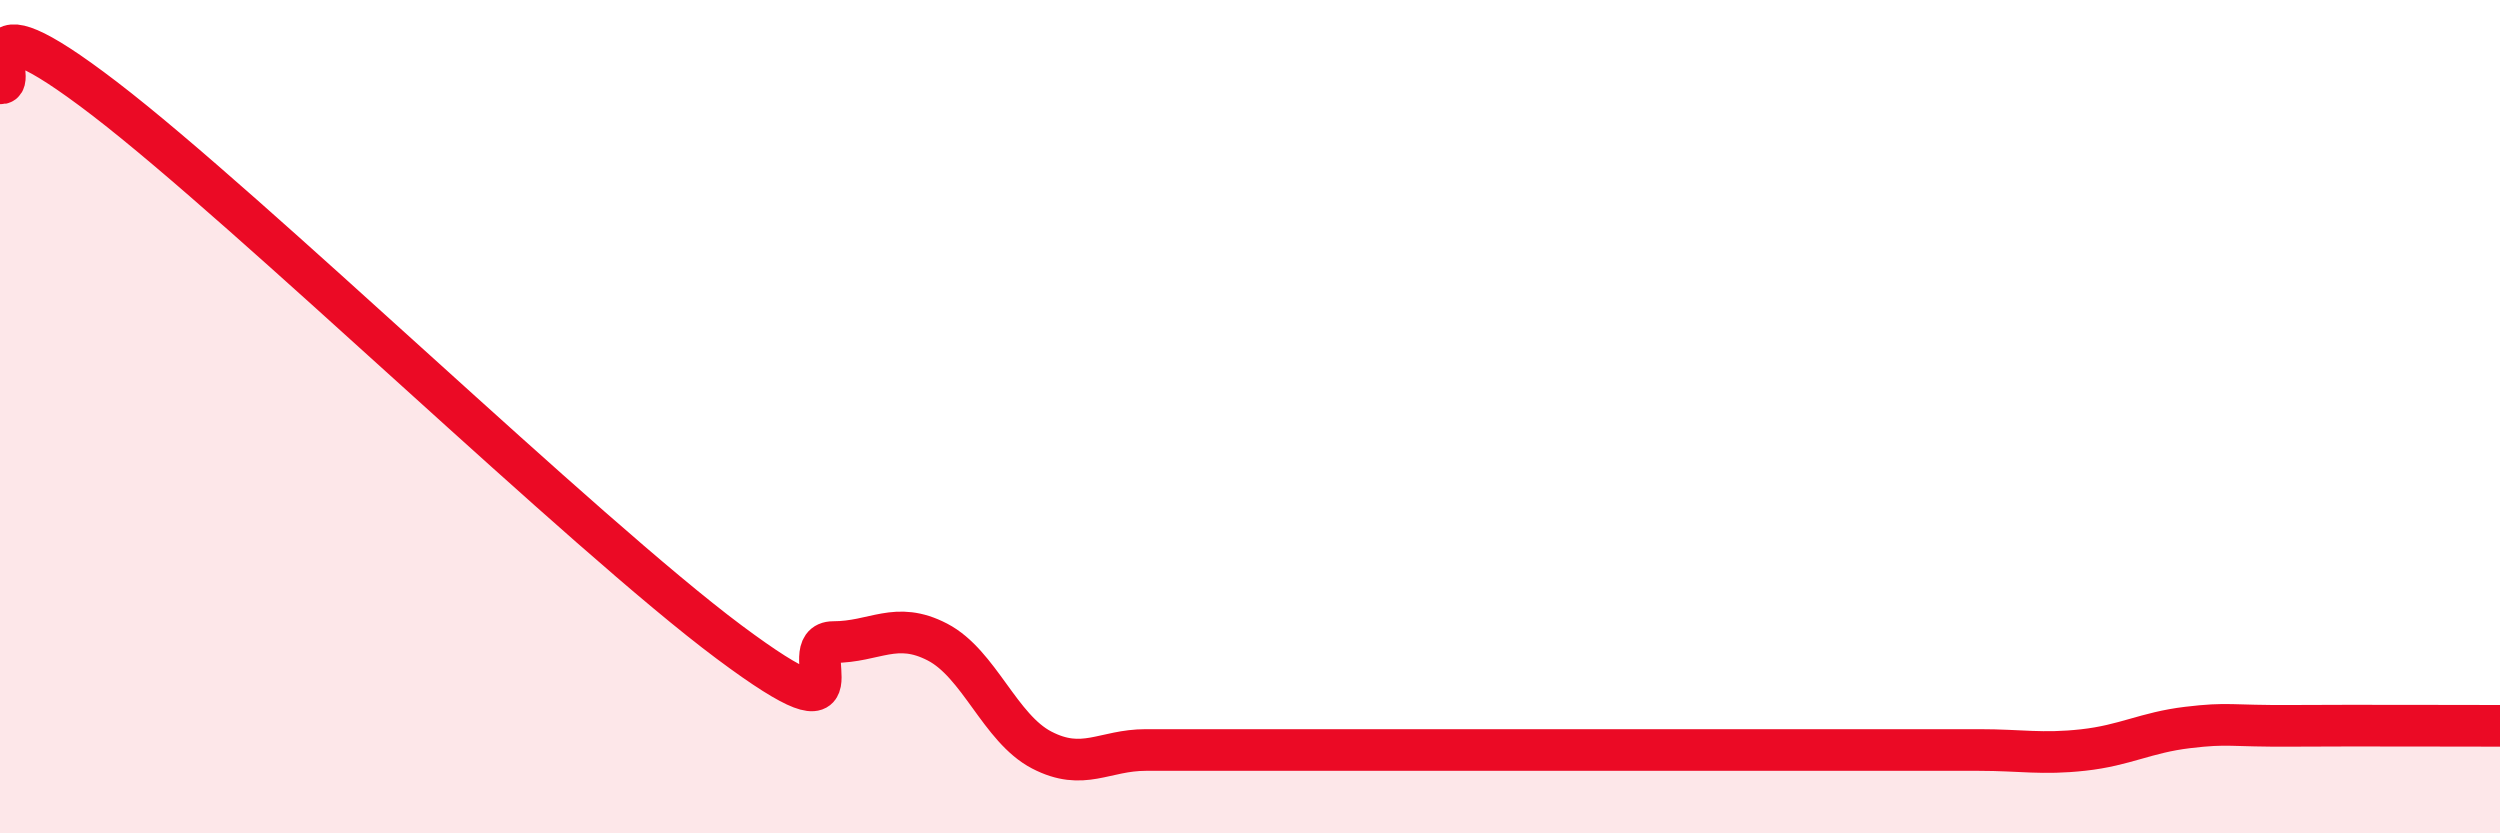 
    <svg width="60" height="20" viewBox="0 0 60 20" xmlns="http://www.w3.org/2000/svg">
      <path
        d="M 0,2 C 0.5,2.07 -1,-0.32 2.5,2.36 C 6,5.04 14,12.8 17.5,15.41 C 21,18.02 19,15.41 20,15.41 C 21,15.41 21.5,14.89 22.5,15.41 C 23.5,15.93 24,17.48 25,18 C 26,18.52 26.5,18 27.5,18 C 28.5,18 29,18 30,18 C 31,18 31.5,18 32.5,18 C 33.5,18 34,18 35,18 C 36,18 36.5,18 37.5,18 C 38.5,18 39,18 40,18 C 41,18 41.5,18 42.5,18 C 43.5,18 44,18 45,18 C 46,18 46.5,18 47.5,18 C 48.5,18 49,18.11 50,18 C 51,17.89 51.5,17.58 52.5,17.46 C 53.5,17.34 53.5,17.43 55,17.42 C 56.5,17.41 59,17.42 60,17.42L60 20L0 20Z"
        fill="#EB0A25"
        opacity="0.1"
        stroke-linecap="round"
        stroke-linejoin="round"
      />
      <path
        d="M 0,2 C 0.5,2.07 -1,-0.32 2.5,2.36 C 6,5.04 14,12.8 17.5,15.41 C 21,18.02 19,15.41 20,15.41 C 21,15.41 21.5,14.89 22.5,15.41 C 23.5,15.93 24,17.48 25,18 C 26,18.52 26.5,18 27.5,18 C 28.5,18 29,18 30,18 C 31,18 31.5,18 32.5,18 C 33.5,18 34,18 35,18 C 36,18 36.5,18 37.5,18 C 38.5,18 39,18 40,18 C 41,18 41.5,18 42.5,18 C 43.5,18 44,18 45,18 C 46,18 46.5,18 47.5,18 C 48.5,18 49,18.11 50,18 C 51,17.89 51.5,17.58 52.5,17.46 C 53.5,17.34 53.5,17.43 55,17.42 C 56.5,17.41 59,17.42 60,17.42"
        stroke="#EB0A25"
        stroke-width="1"
        fill="none"
        stroke-linecap="round"
        stroke-linejoin="round"
      />
    </svg>
  